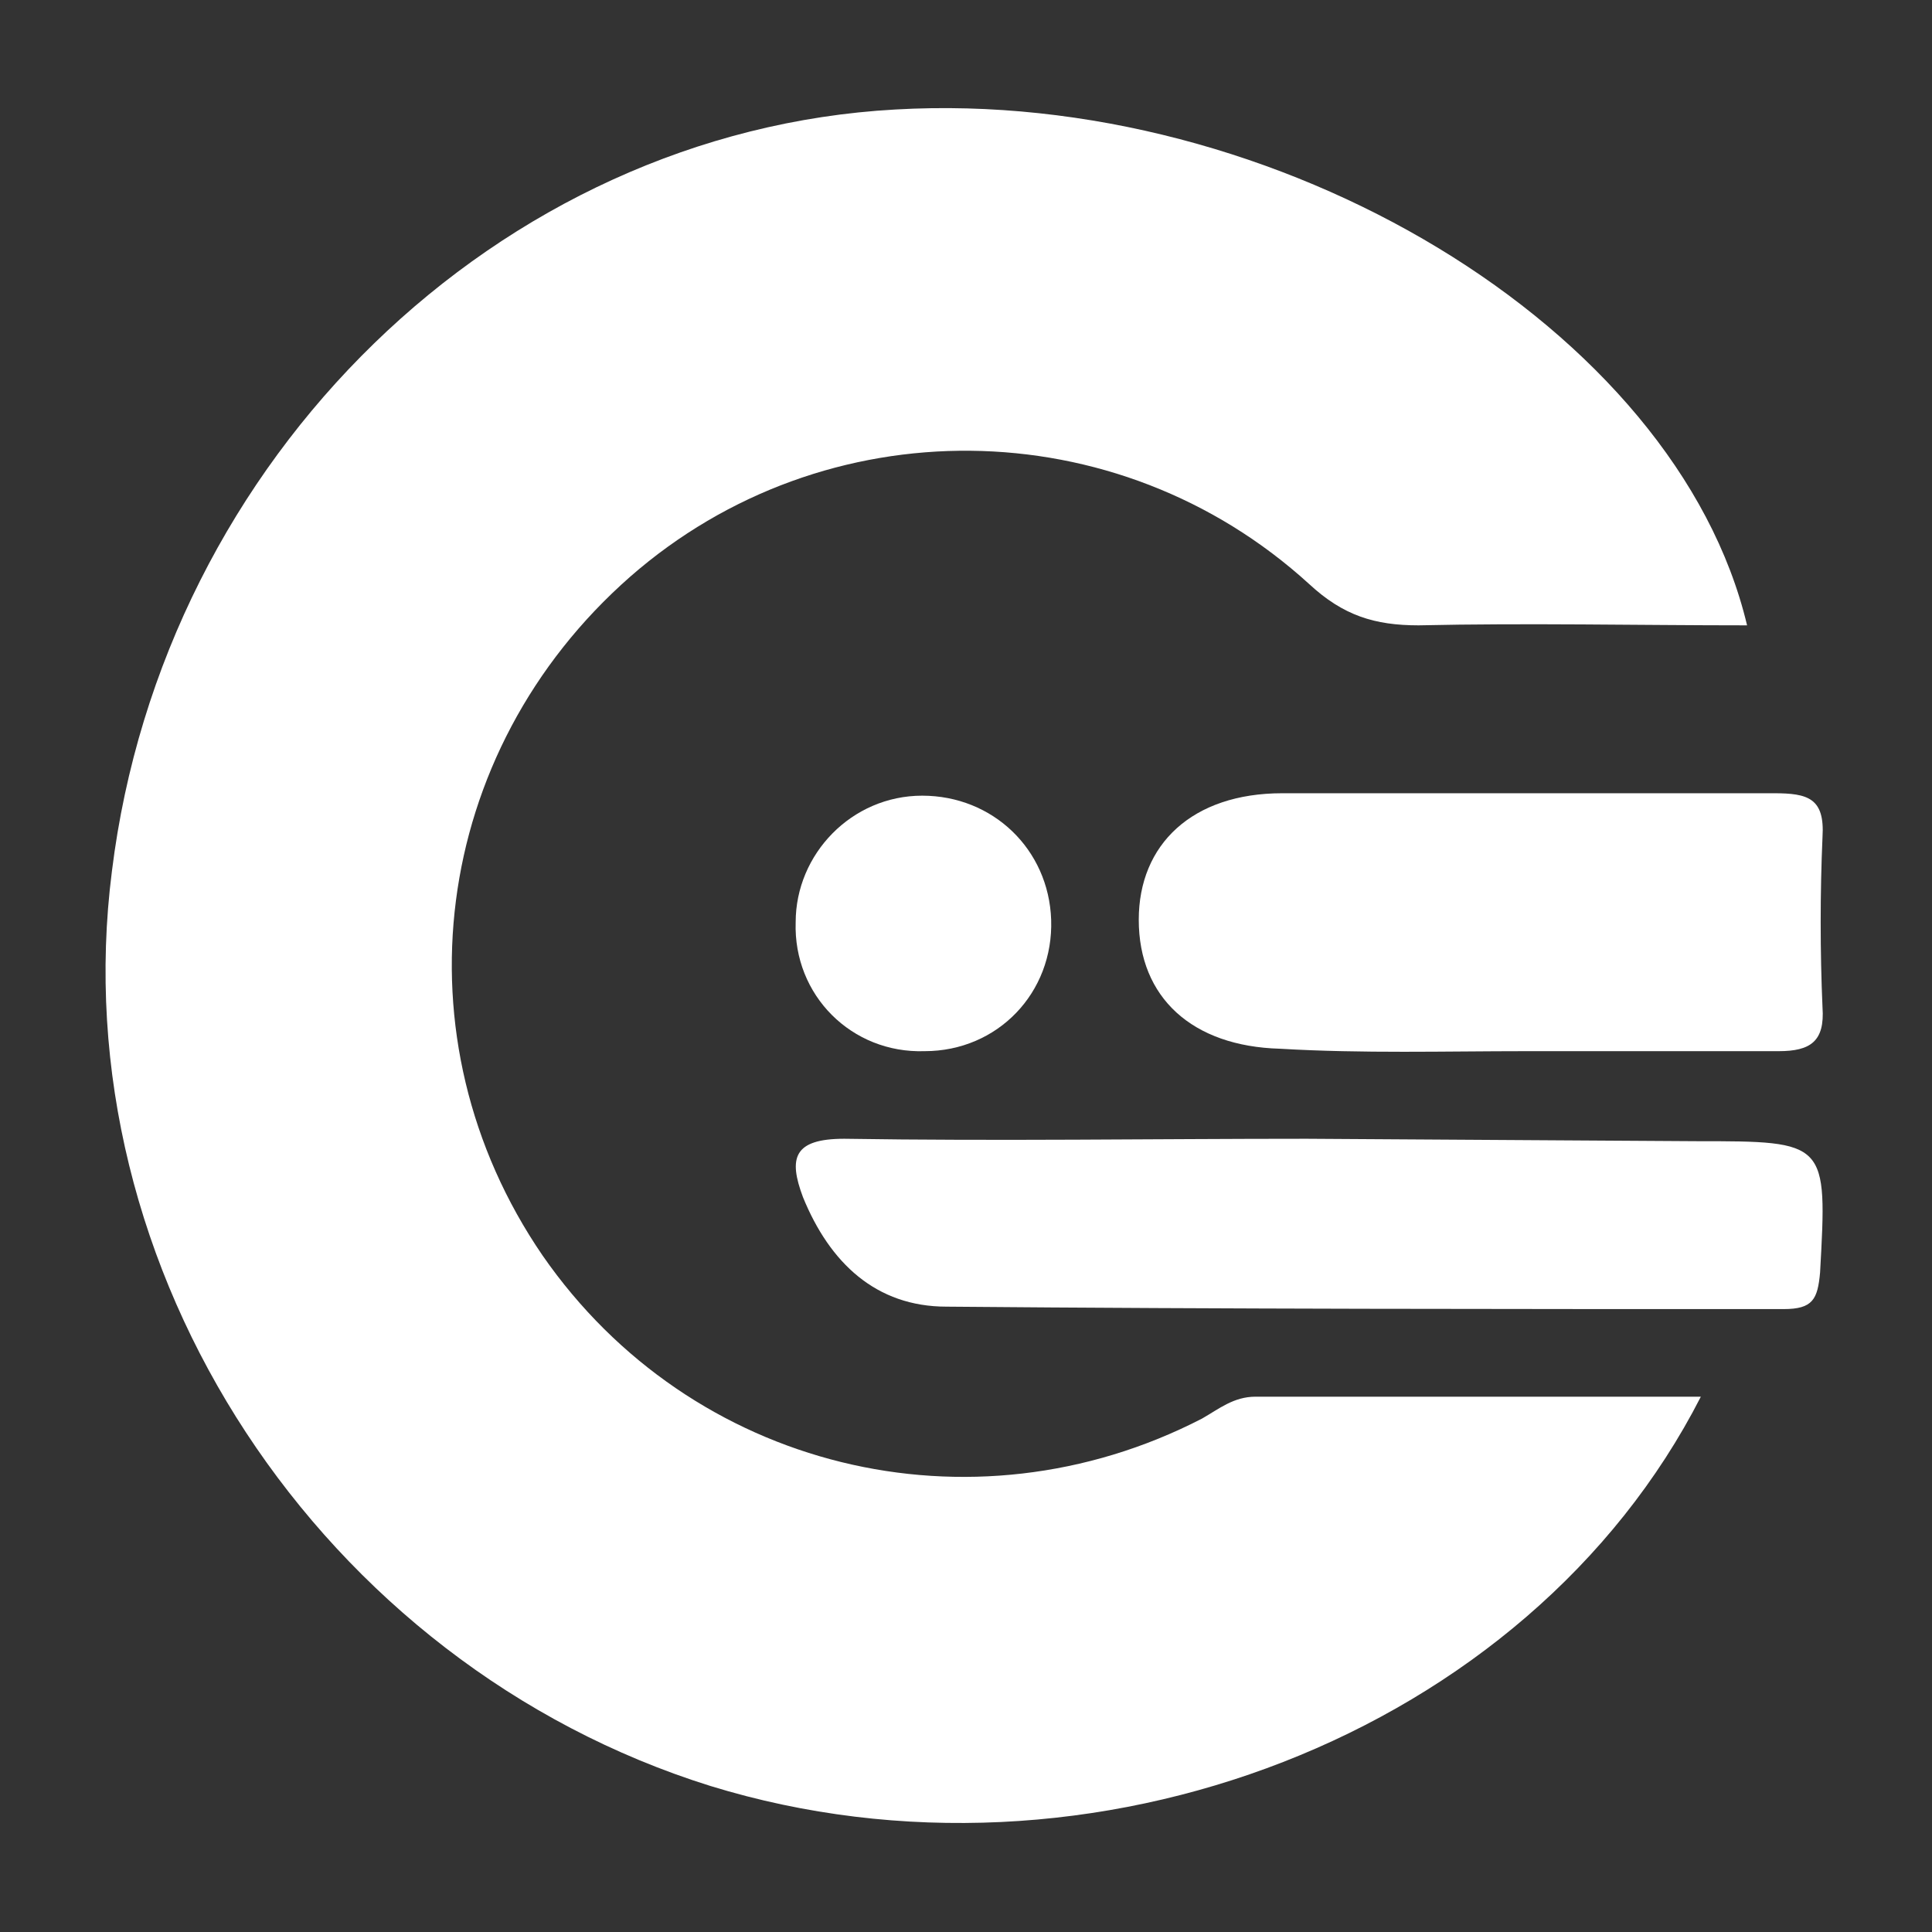 <?xml version="1.0" encoding="utf-8"?>
<!-- Generator: Adobe Illustrator 24.3.0, SVG Export Plug-In . SVG Version: 6.00 Build 0)  -->
<svg version="1.1" id="Layer_1" xmlns="http://www.w3.org/2000/svg" xmlns:xlink="http://www.w3.org/1999/xlink" x="0px" y="0px"
	 viewBox="0 0 79.4 79.4" style="enable-background:new 0 0 79.4 79.4;" xml:space="preserve">
<rect x="0" y="0" width="79.4" height="79.4" fill="#333333" stroke="none"/>
<style type="text/css">
	.st0{fill:#FFFFFF;}
</style>
<g>
	<path class="st0" d="M69.9,57.4c-6.3,0-12.3,0-18.3,0c-0.9,0-1.5,0.5-2.2,0.9c-9.5,4.9-21,2.1-27.1-6.7c-6.1-8.9-4.6-20.7,3.6-27.9
		c8-7,20-6.9,27.9,0.3c1.4,1.3,2.7,1.7,4.5,1.7c4.5-0.1,9,0,13.5,0c-2.9-12.2-19.3-22.1-35-21.2C20.5,5.4,6.7,18.8,4.6,35.8
		c-2.1,16.4,8.6,32.6,24.6,37.6C44.8,78.2,62.8,71.3,69.9,57.4"/>
	<path class="st0" d="M62.7,43.2c3.5,0,6.9,0,10.4,0c1.3,0,1.9-0.4,1.8-1.8c-0.1-2.3-0.1-4.7,0-7c0.1-1.6-0.6-1.8-2-1.8
		c-6.7,0-13.5,0-20.2,0c-3.7,0-5.9,2.1-5.9,5.2c0,3.2,2.2,5.2,5.8,5.3C56,43.3,59.4,43.2,62.7,43.2"/>
	<path class="st0" d="M53.7,46.8c-6.3,0-12.7,0.1-19,0c-2.1,0-2.3,0.8-1.7,2.4c1.1,2.7,3,4.5,5.9,4.5c11.5,0.1,22.9,0.1,34.4,0.1
		c1.2,0,1.4-0.4,1.5-1.5c0.3-5.4,0.3-5.4-5.1-5.4L53.7,46.8"/>
	<path class="st0" d="M38,43.2c3,0,5.3-2.4,5.2-5.4c-0.1-2.9-2.4-5.1-5.3-5.1c-2.9,0-5.2,2.4-5.2,5.2C32.6,40.9,35,43.3,38,43.2"/>
</g>
</svg>
